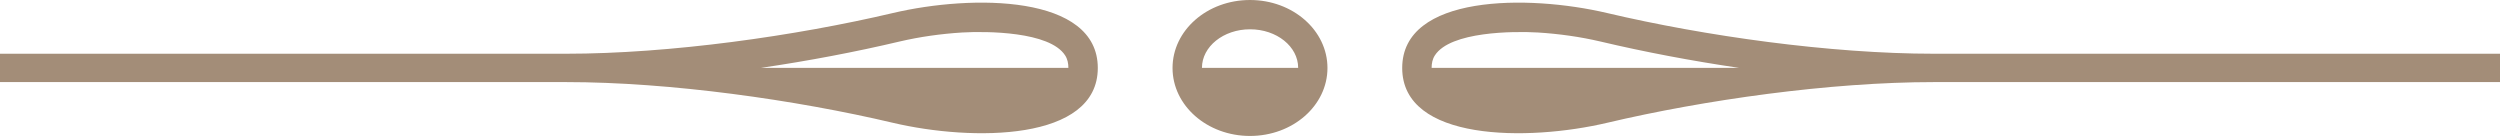 <svg xmlns="http://www.w3.org/2000/svg" id="_&#x421;&#x43B;&#x43E;&#x439;_2" data-name="&#x421;&#x43B;&#x43E;&#x439; 2" viewBox="0 0 210.74 11.45"><defs><style>      .cls-1 {        fill: #a38d78;        fill-rule: evenodd;      }    </style></defs><g id="_&#x421;&#x43B;&#x43E;&#x439;_1-2" data-name="&#x421;&#x43B;&#x43E;&#x439; 1"><path class="cls-1" d="m105.37,0c3.61,0,6.53,2.56,6.53,5.73s-2.92,5.73-6.53,5.73-6.53-2.56-6.53-5.73,2.92-5.73,6.53-5.73h0ZM0,4.53h47.71c8.78,0,19.35-1.5,27.55-3.43,6.7-1.58,17.28-1.56,17.28,4.63s-10.57,6.2-17.28,4.62c-8.19-1.93-18.77-3.43-27.55-3.43H0v-2.39h0Zm90.06,1.19c0-.38-.07-.74-.28-1.06-1.31-2.01-6.62-2.04-8.69-1.92-1.76.11-3.55.36-5.26.76-3.72.88-7.67,1.63-11.68,2.22h25.92Zm120.68-1.19h-47.71c-8.78,0-19.35-1.5-27.55-3.43-6.7-1.58-17.28-1.56-17.28,4.63s10.57,6.2,17.28,4.62c8.19-1.93,18.77-3.43,27.55-3.43h47.71v-2.39h0Zm-90.06,1.19c0-.38.07-.74.28-1.06,1.31-2.01,6.62-2.04,8.69-1.92,1.76.11,3.55.36,5.26.76,3.72.88,7.67,1.63,11.68,2.22h-25.92Zm-15.31-3.25c-2.24,0-4.05,1.46-4.05,3.25h8.11c0-1.8-1.81-3.25-4.05-3.25Z"></path></g></svg>